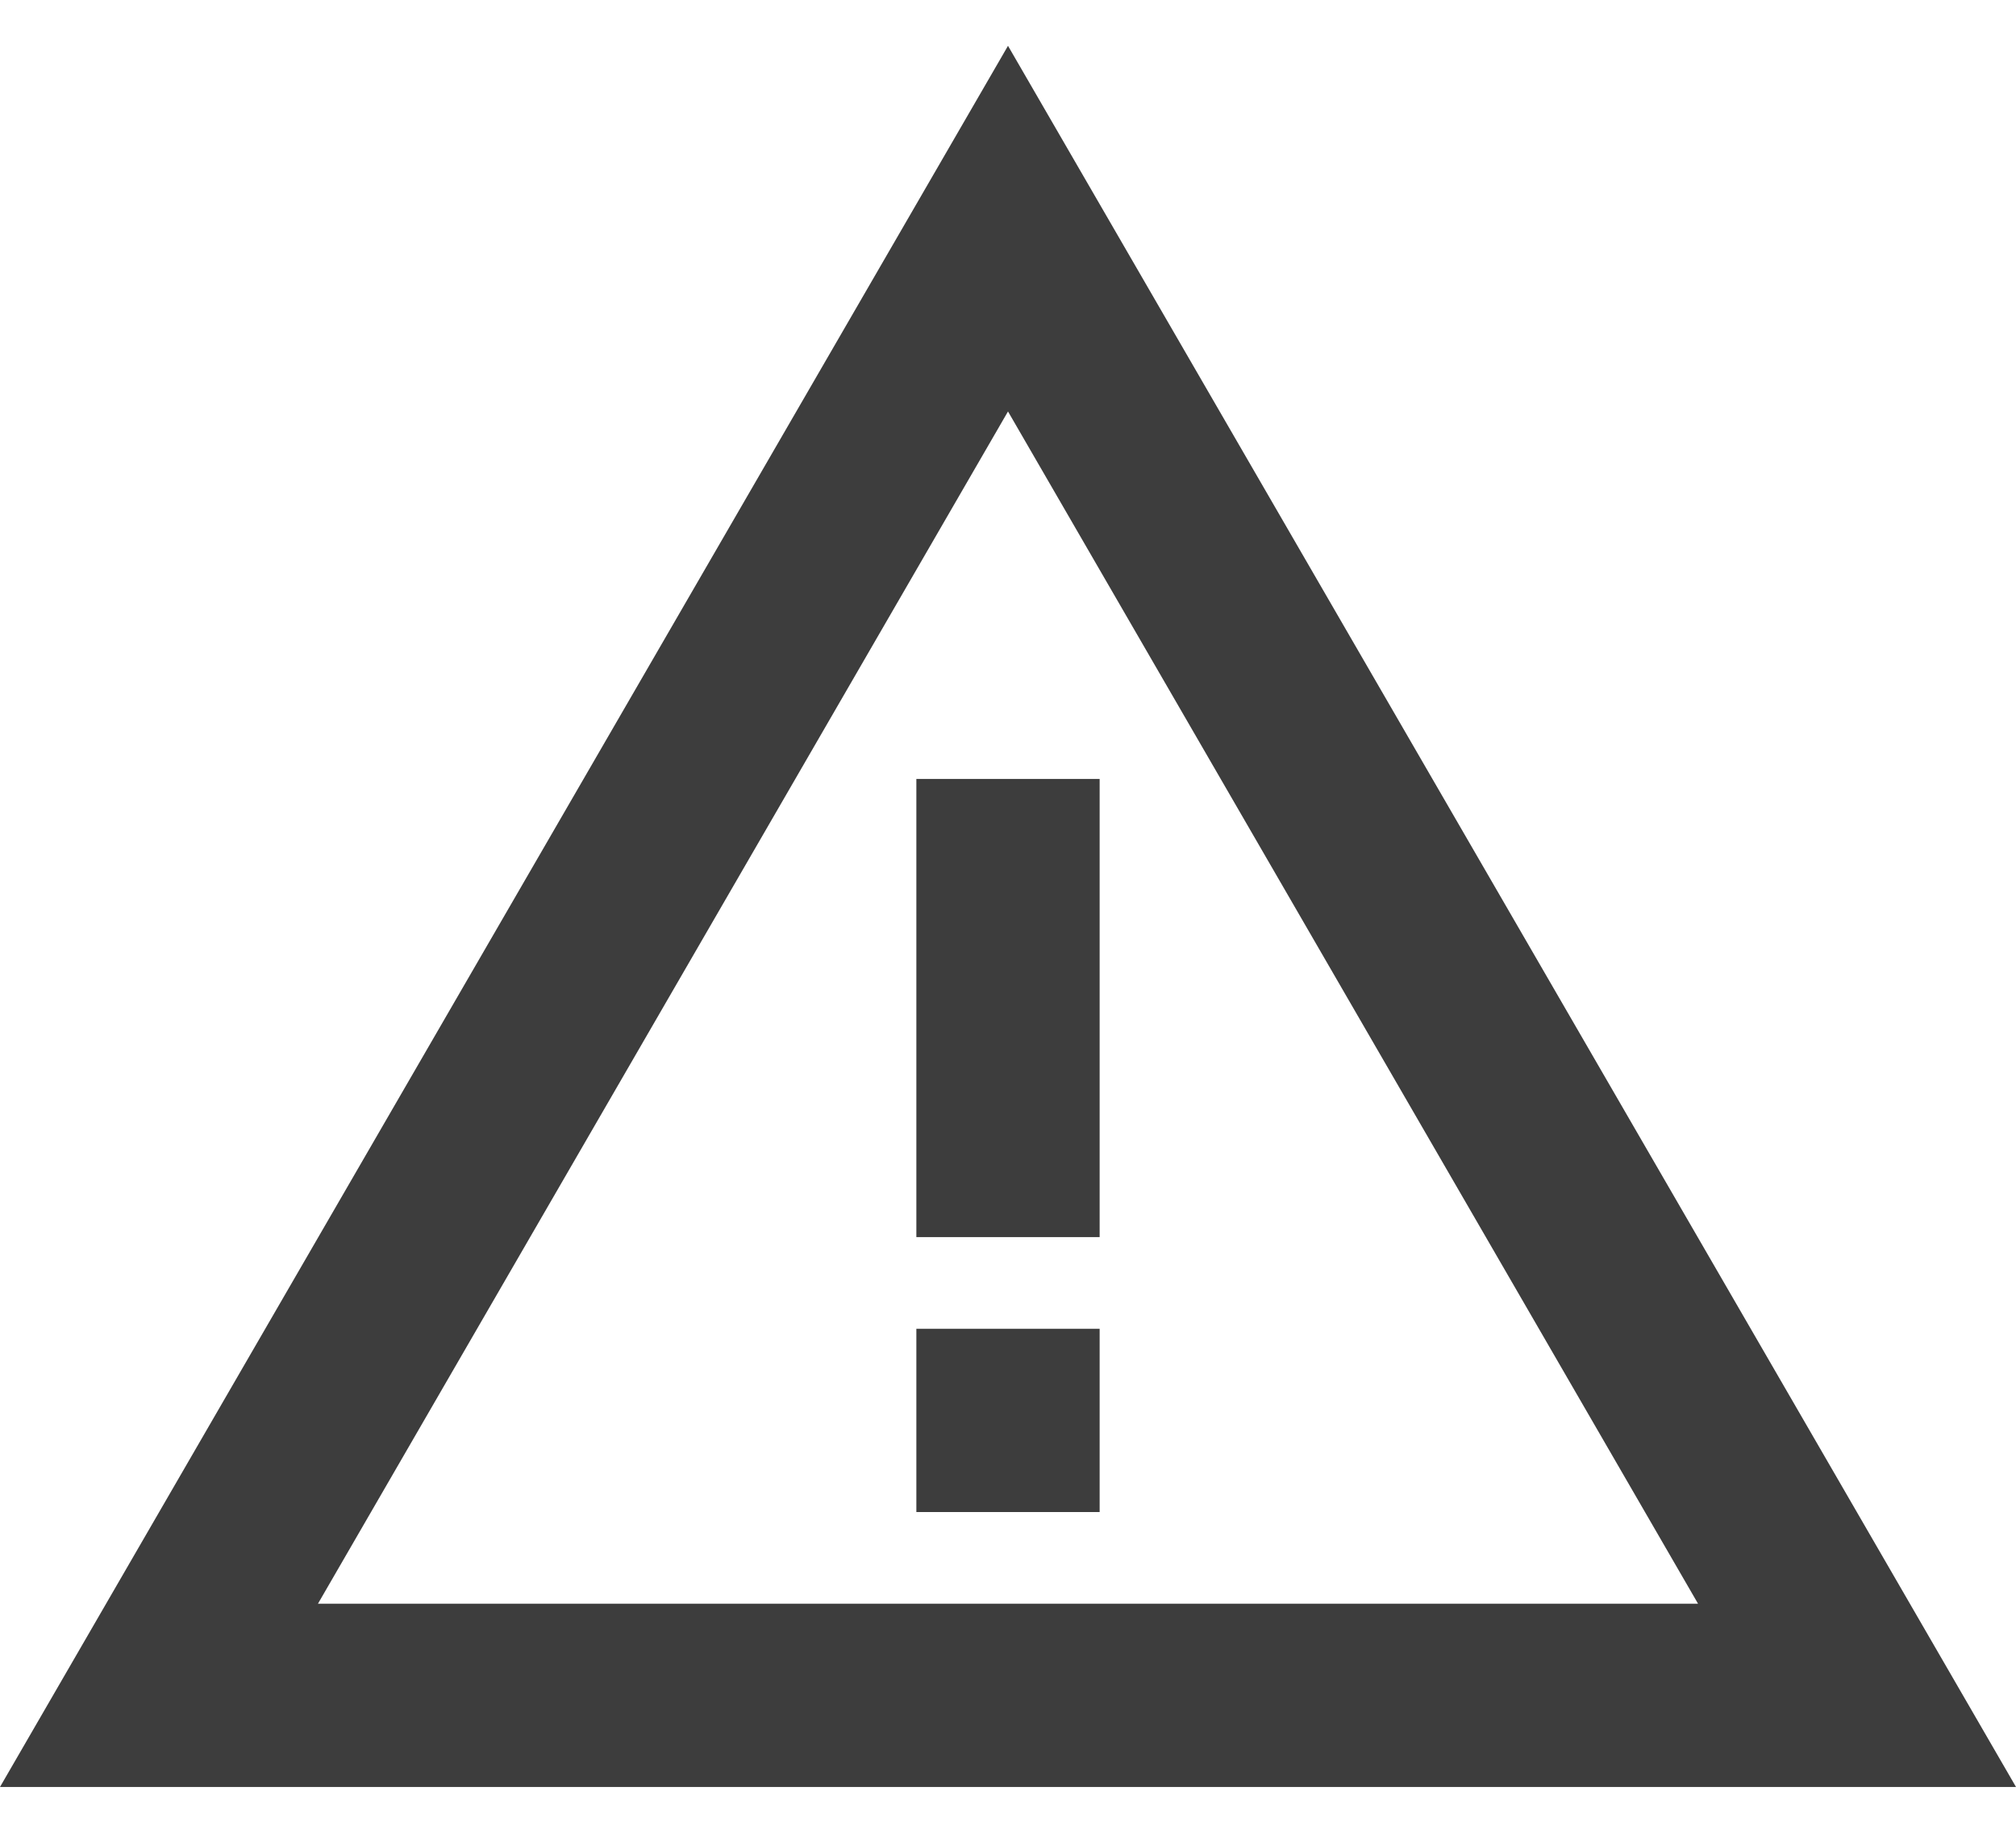 <svg width="22" height="20" viewBox="0 0 22 20" fill="none" xmlns="http://www.w3.org/2000/svg">
<path d="M11 4.49L18.53 17.5H3.47L11 4.49ZM11 0.5L0 19.5H22L11 0.5Z" fill="#212121" fill-opacity="0.87"/>
<path d="M12 14.5H10V16.5H12V14.5Z" fill="#212121" fill-opacity="0.87"/>
<path d="M12 8.5H10V13.5H12V8.5Z" fill="#212121" fill-opacity="0.87"/>
</svg>
